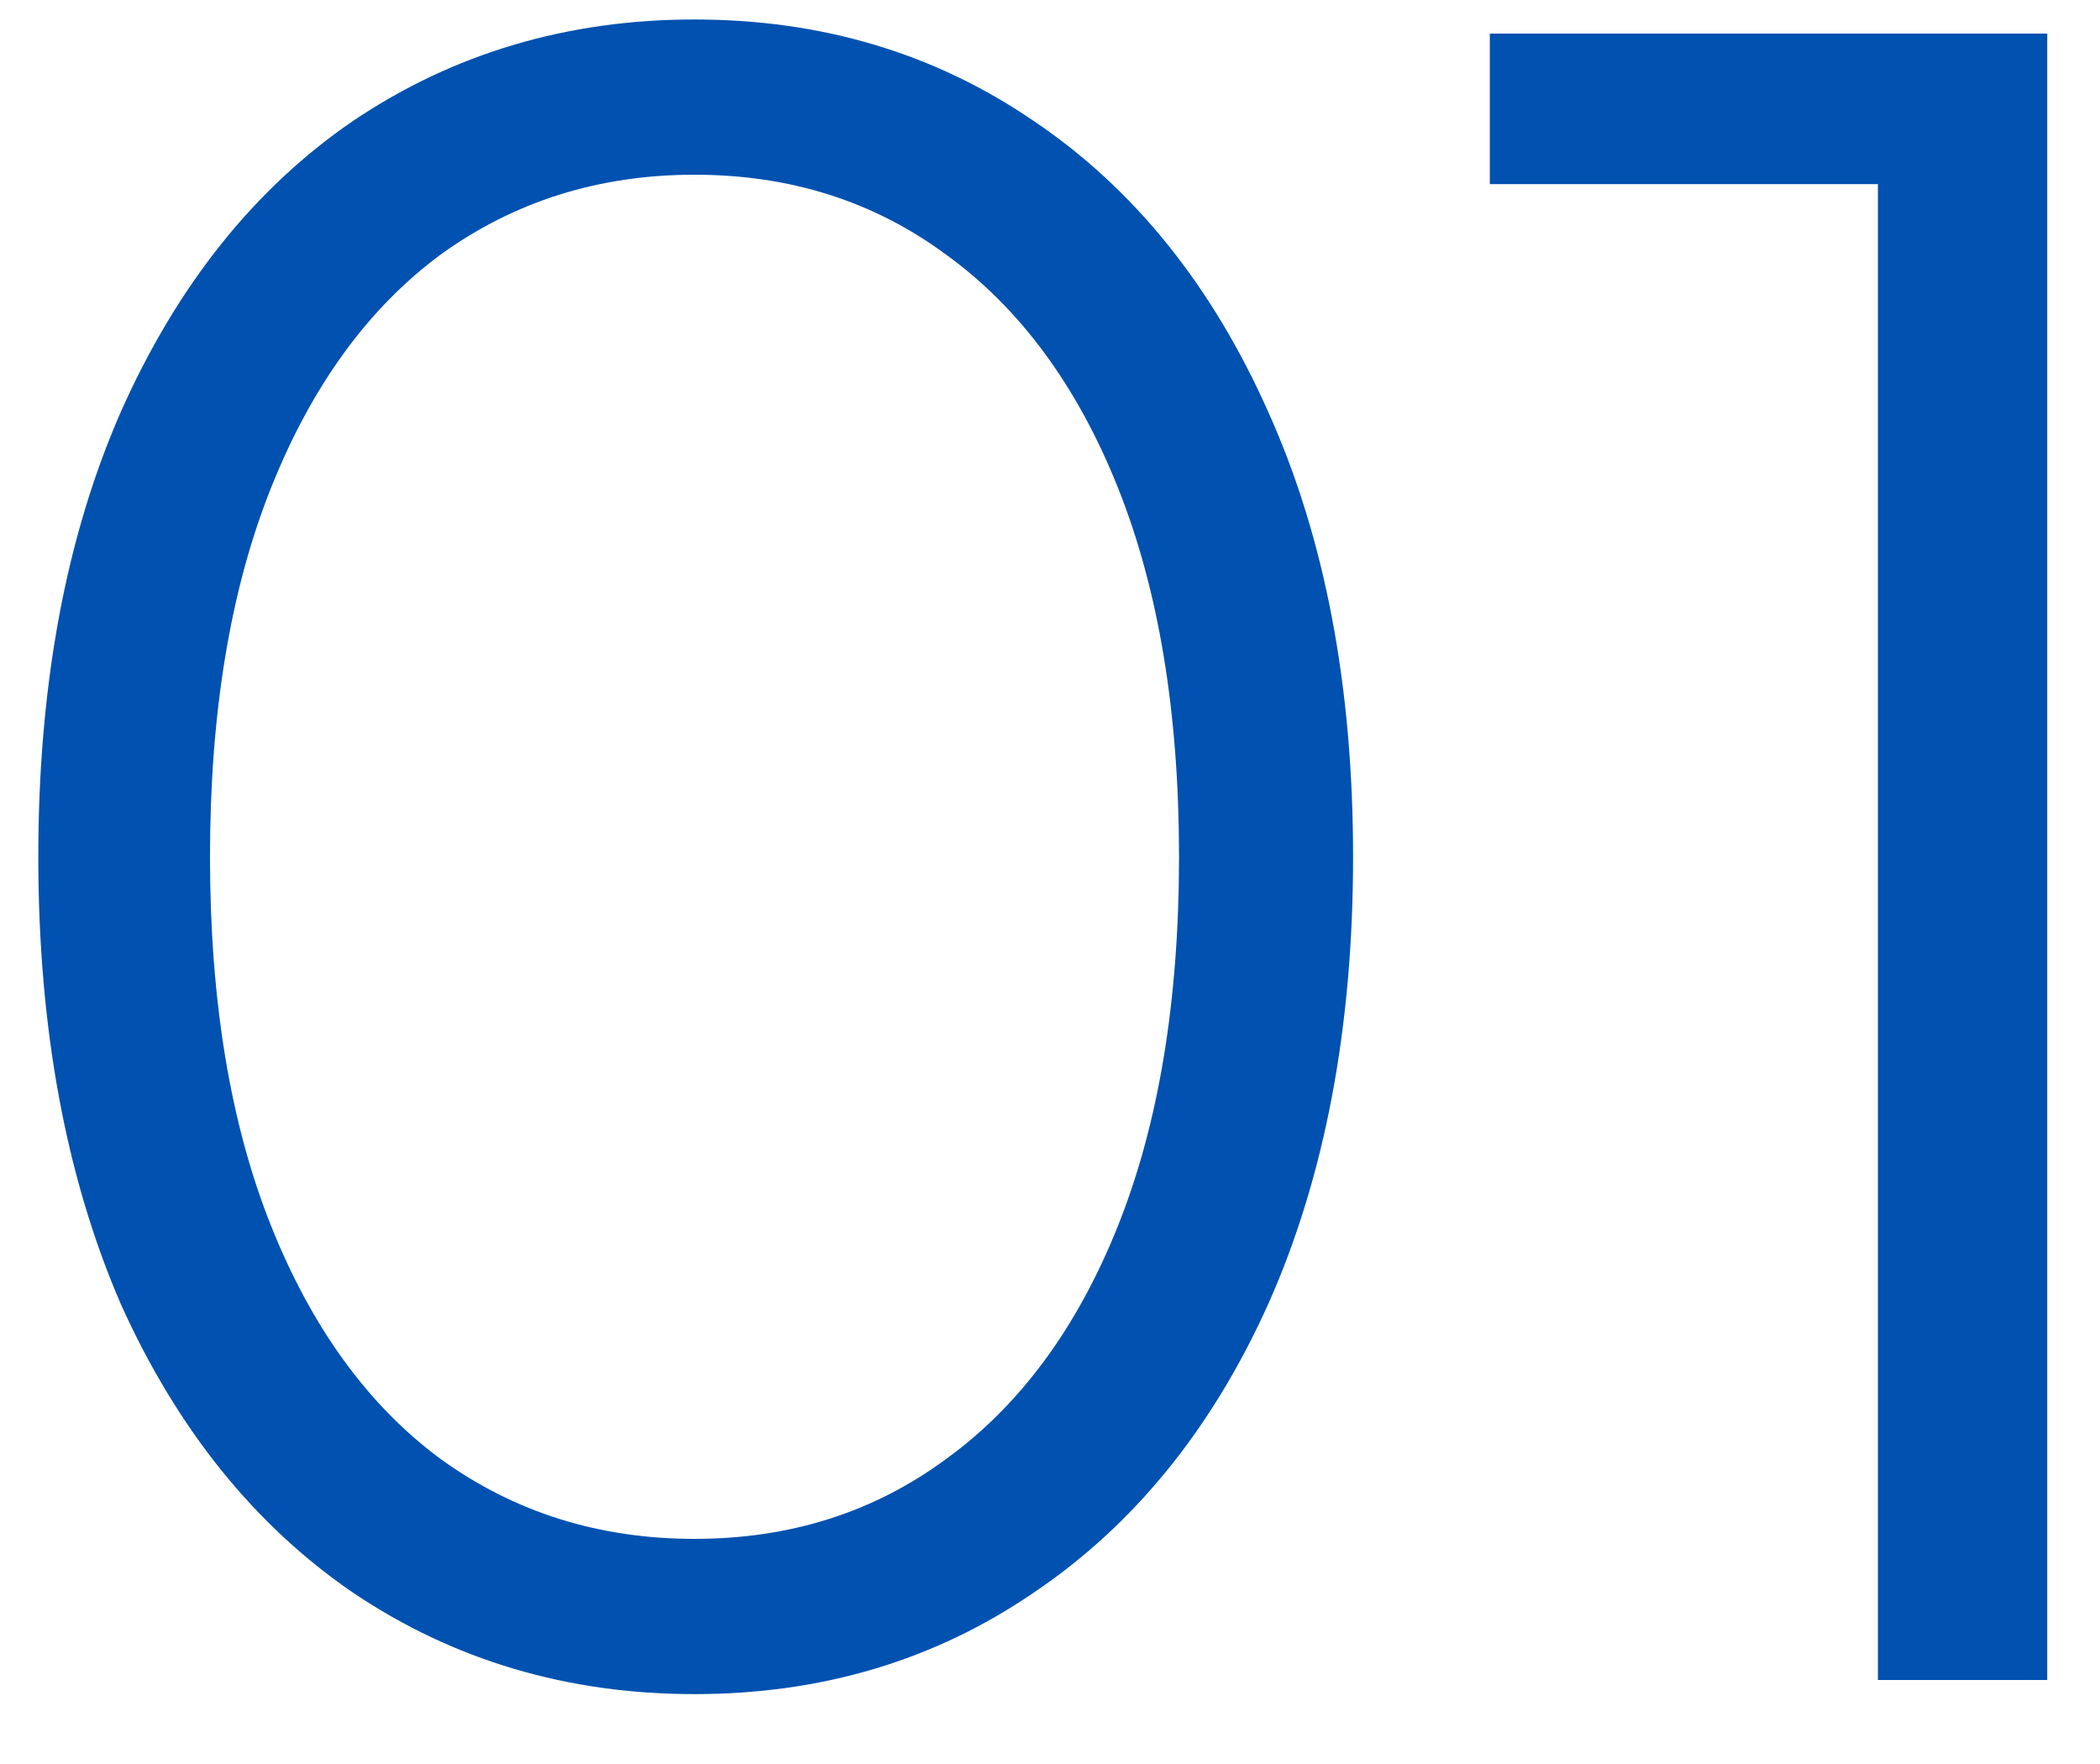 <?xml version="1.0" encoding="UTF-8"?> <svg xmlns="http://www.w3.org/2000/svg" width="25" height="21" viewBox="0 0 25 21" fill="none"> <path d="M8.268 20.168C6.756 20.168 5.403 19.767 4.208 18.964C3.032 18.161 2.108 17.013 1.436 15.52C0.783 14.008 0.456 12.235 0.456 10.2C0.456 8.165 0.783 6.401 1.436 4.908C2.108 3.396 3.032 2.239 4.208 1.436C5.403 0.633 6.756 0.232 8.268 0.232C9.78 0.232 11.124 0.633 12.3 1.436C13.495 2.239 14.428 3.396 15.1 4.908C15.772 6.401 16.108 8.165 16.108 10.2C16.108 12.235 15.772 14.008 15.1 15.52C14.428 17.013 13.495 18.161 12.3 18.964C11.124 19.767 9.78 20.168 8.268 20.168ZM8.268 18.32C9.407 18.32 10.405 18.003 11.264 17.368C12.141 16.733 12.823 15.809 13.308 14.596C13.793 13.383 14.036 11.917 14.036 10.2C14.036 8.483 13.793 7.017 13.308 5.804C12.823 4.591 12.141 3.667 11.264 3.032C10.405 2.397 9.407 2.08 8.268 2.08C7.129 2.08 6.121 2.397 5.244 3.032C4.385 3.667 3.713 4.591 3.228 5.804C2.743 7.017 2.5 8.483 2.5 10.2C2.5 11.917 2.743 13.383 3.228 14.596C3.713 15.809 4.385 16.733 5.244 17.368C6.121 18.003 7.129 18.32 8.268 18.32Z" fill="#0051B0"></path> <path d="M24.372 0.4V20H22.356V2.192H17.736V0.4H24.372Z" fill="#0051B0"></path> </svg> 